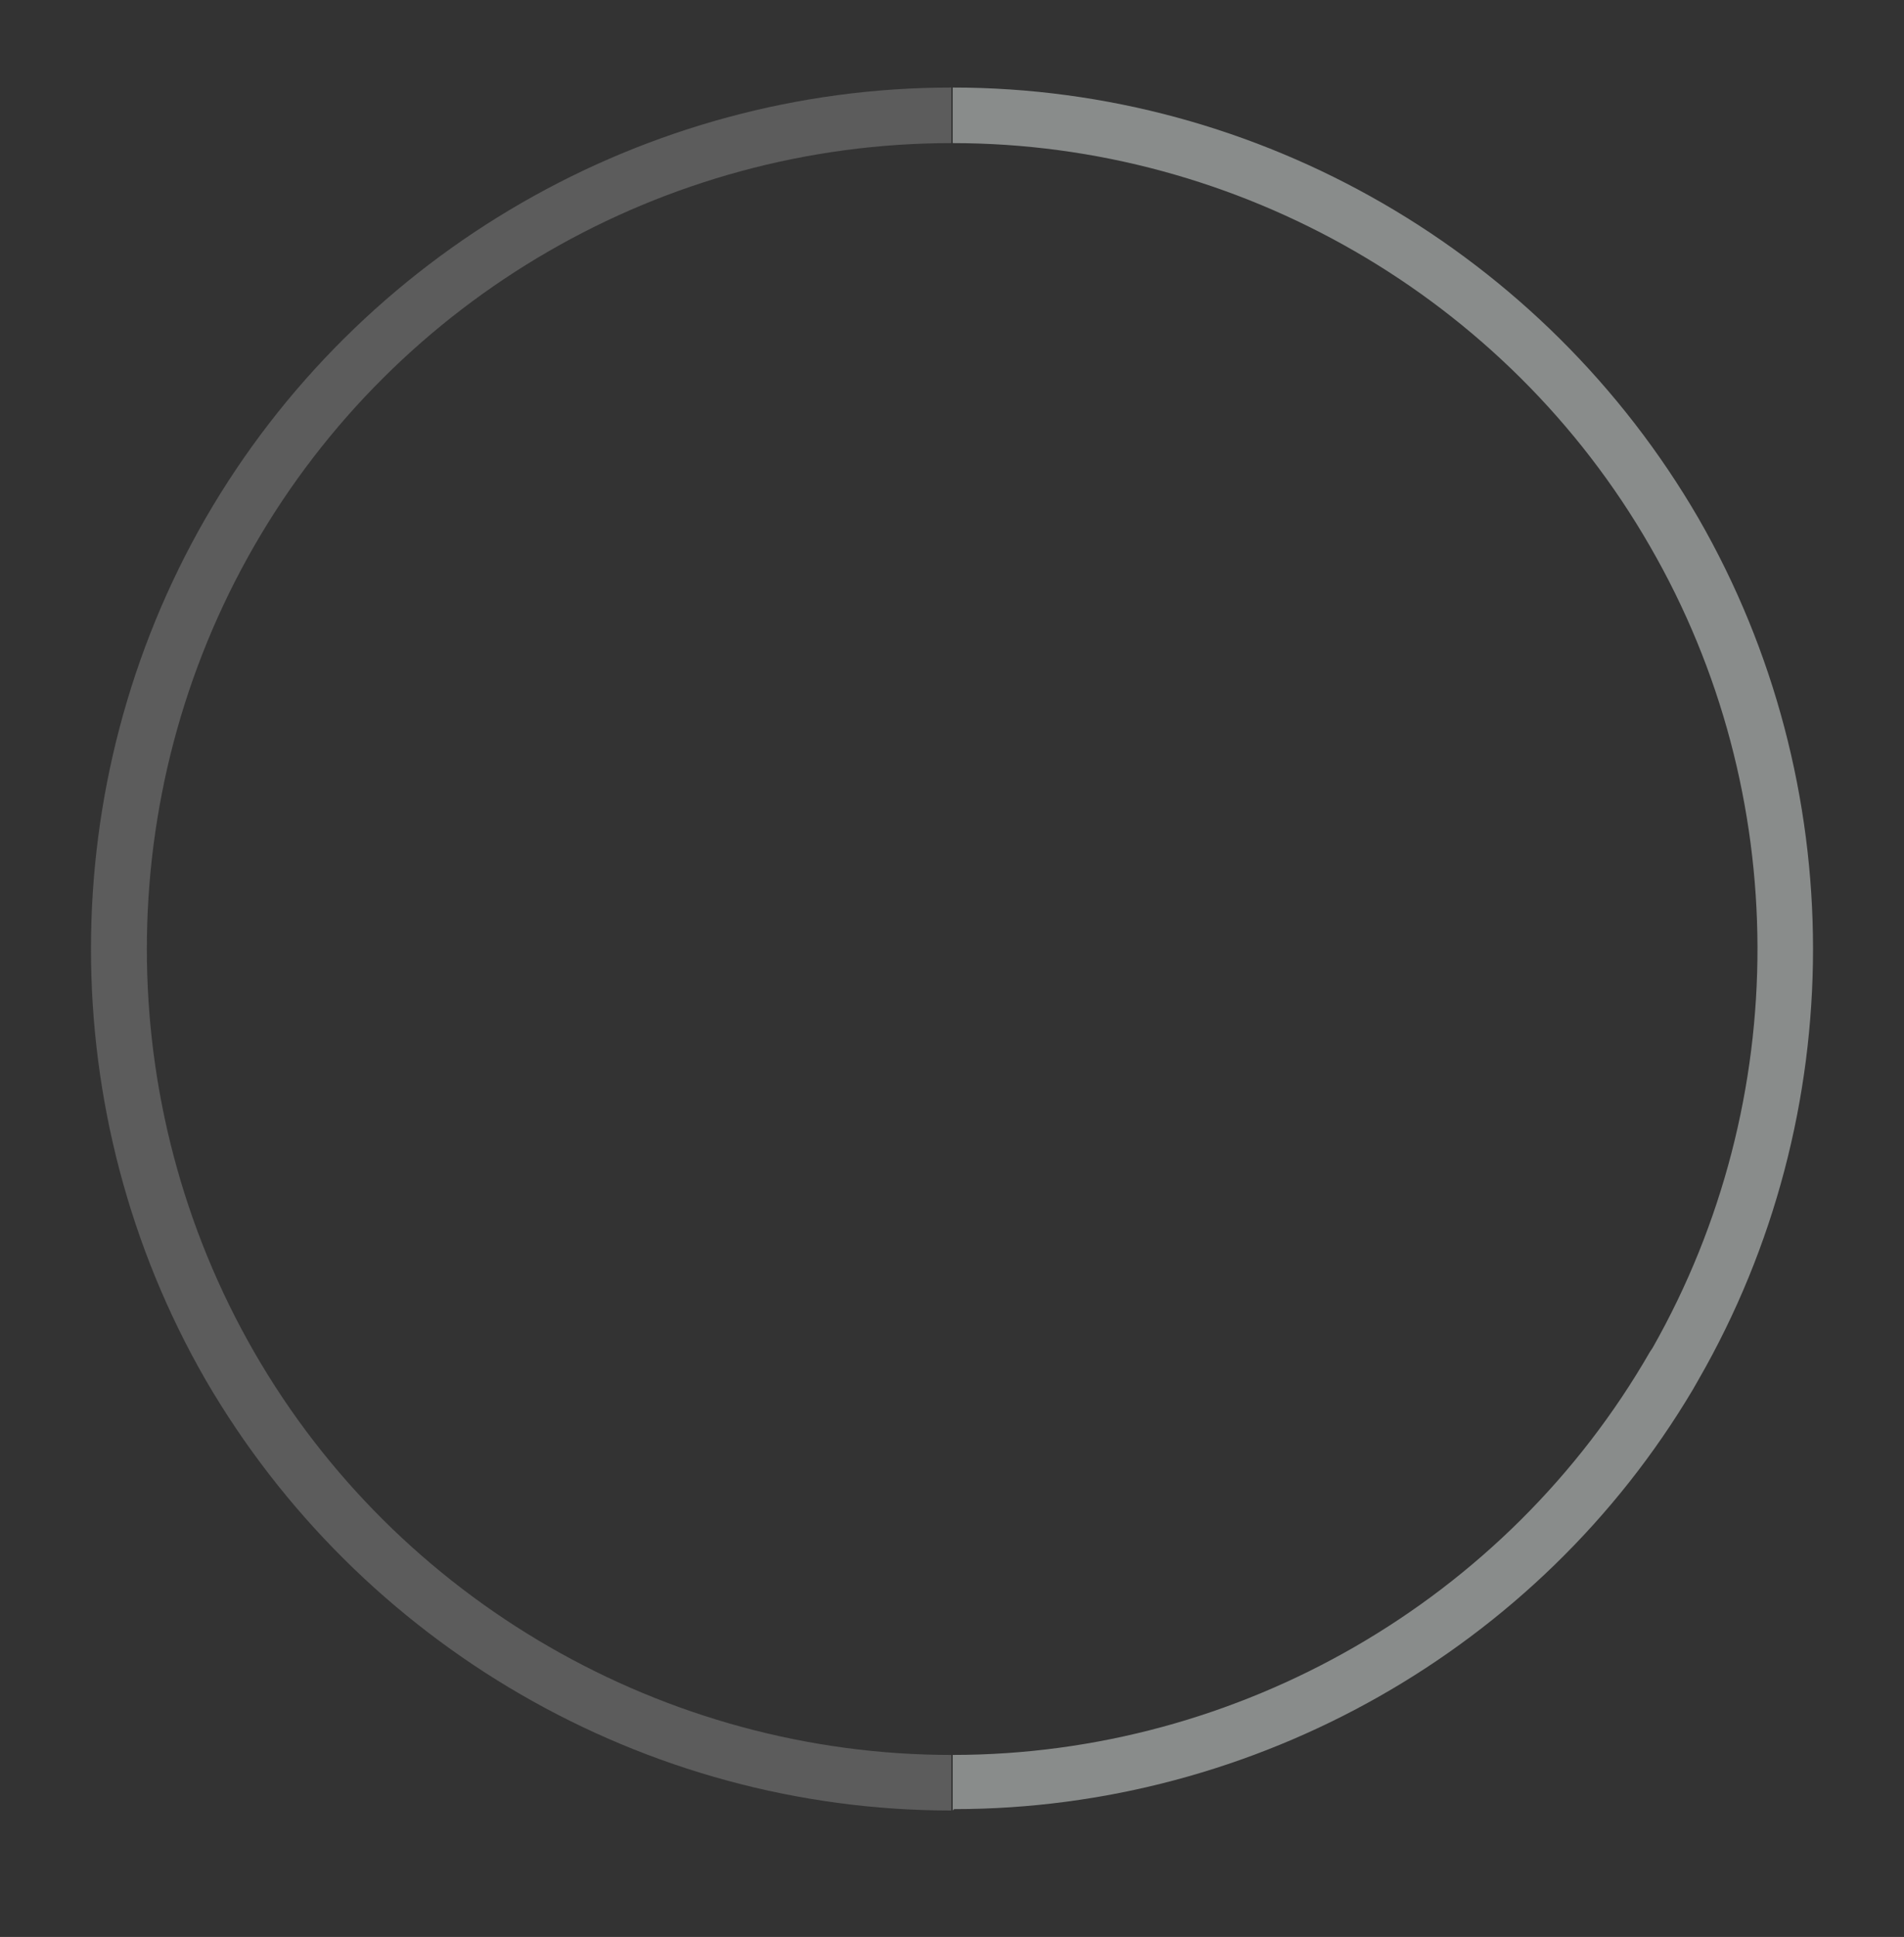 <?xml version="1.0" encoding="UTF-8"?>
<svg xmlns="http://www.w3.org/2000/svg" version="1.1" viewBox="0 0 137.1 139.4">
  <rect x="0" y="0" width="137.1" height="139.4" fill="#333333" stroke="none"/>
  <defs>
    <style>
      .cls-1 {
        isolation: isolate;
        opacity: .2;
      }

      .cls-2 {
        fill: #898c8b;
      }

      .cls-3 {
        fill: #fdfdfd;
      }
    </style>
  </defs>
  <!-- Generator: Adobe Illustrator 28.7.1, SVG Export Plug-In . SVG Version: 1.2.0 Build 142)  -->
  <g>
    <g id="Ebene_1">
      <g>
        <g id="Pfad_45">
          <path class="cls-2" d="M68.6,130.3h0v-4h0c20.6,0,39.9-11.1,50.2-29l.2-.3c10.1-17.8,10.1-39.9-.2-57.7-10.3-17.9-29.6-29-50.2-29h0v-4h0c22.1,0,42.6,11.9,53.7,31,11,19.1,11,42.9,0,62l-.4.7c-11.1,18.7-31.5,30.2-53.2,30.2Z"/>
        </g>
        <g id="Pfad_47" class="cls-1">
          <path class="cls-3" d="M68.5,130.3c-22.1,0-42.6-11.9-53.7-31-11-19.1-11-42.9,0-62C25.9,18.1,46.5,6.3,68.5,6.3h0v4h0c-20.7,0-39.9,11.1-50.2,29-10.3,17.9-10.3,40.1,0,58,10.3,17.9,29.6,29,50.2,29h0v4h0Z"/>
        </g>
      </g>
    </g>
  </g>
</svg>